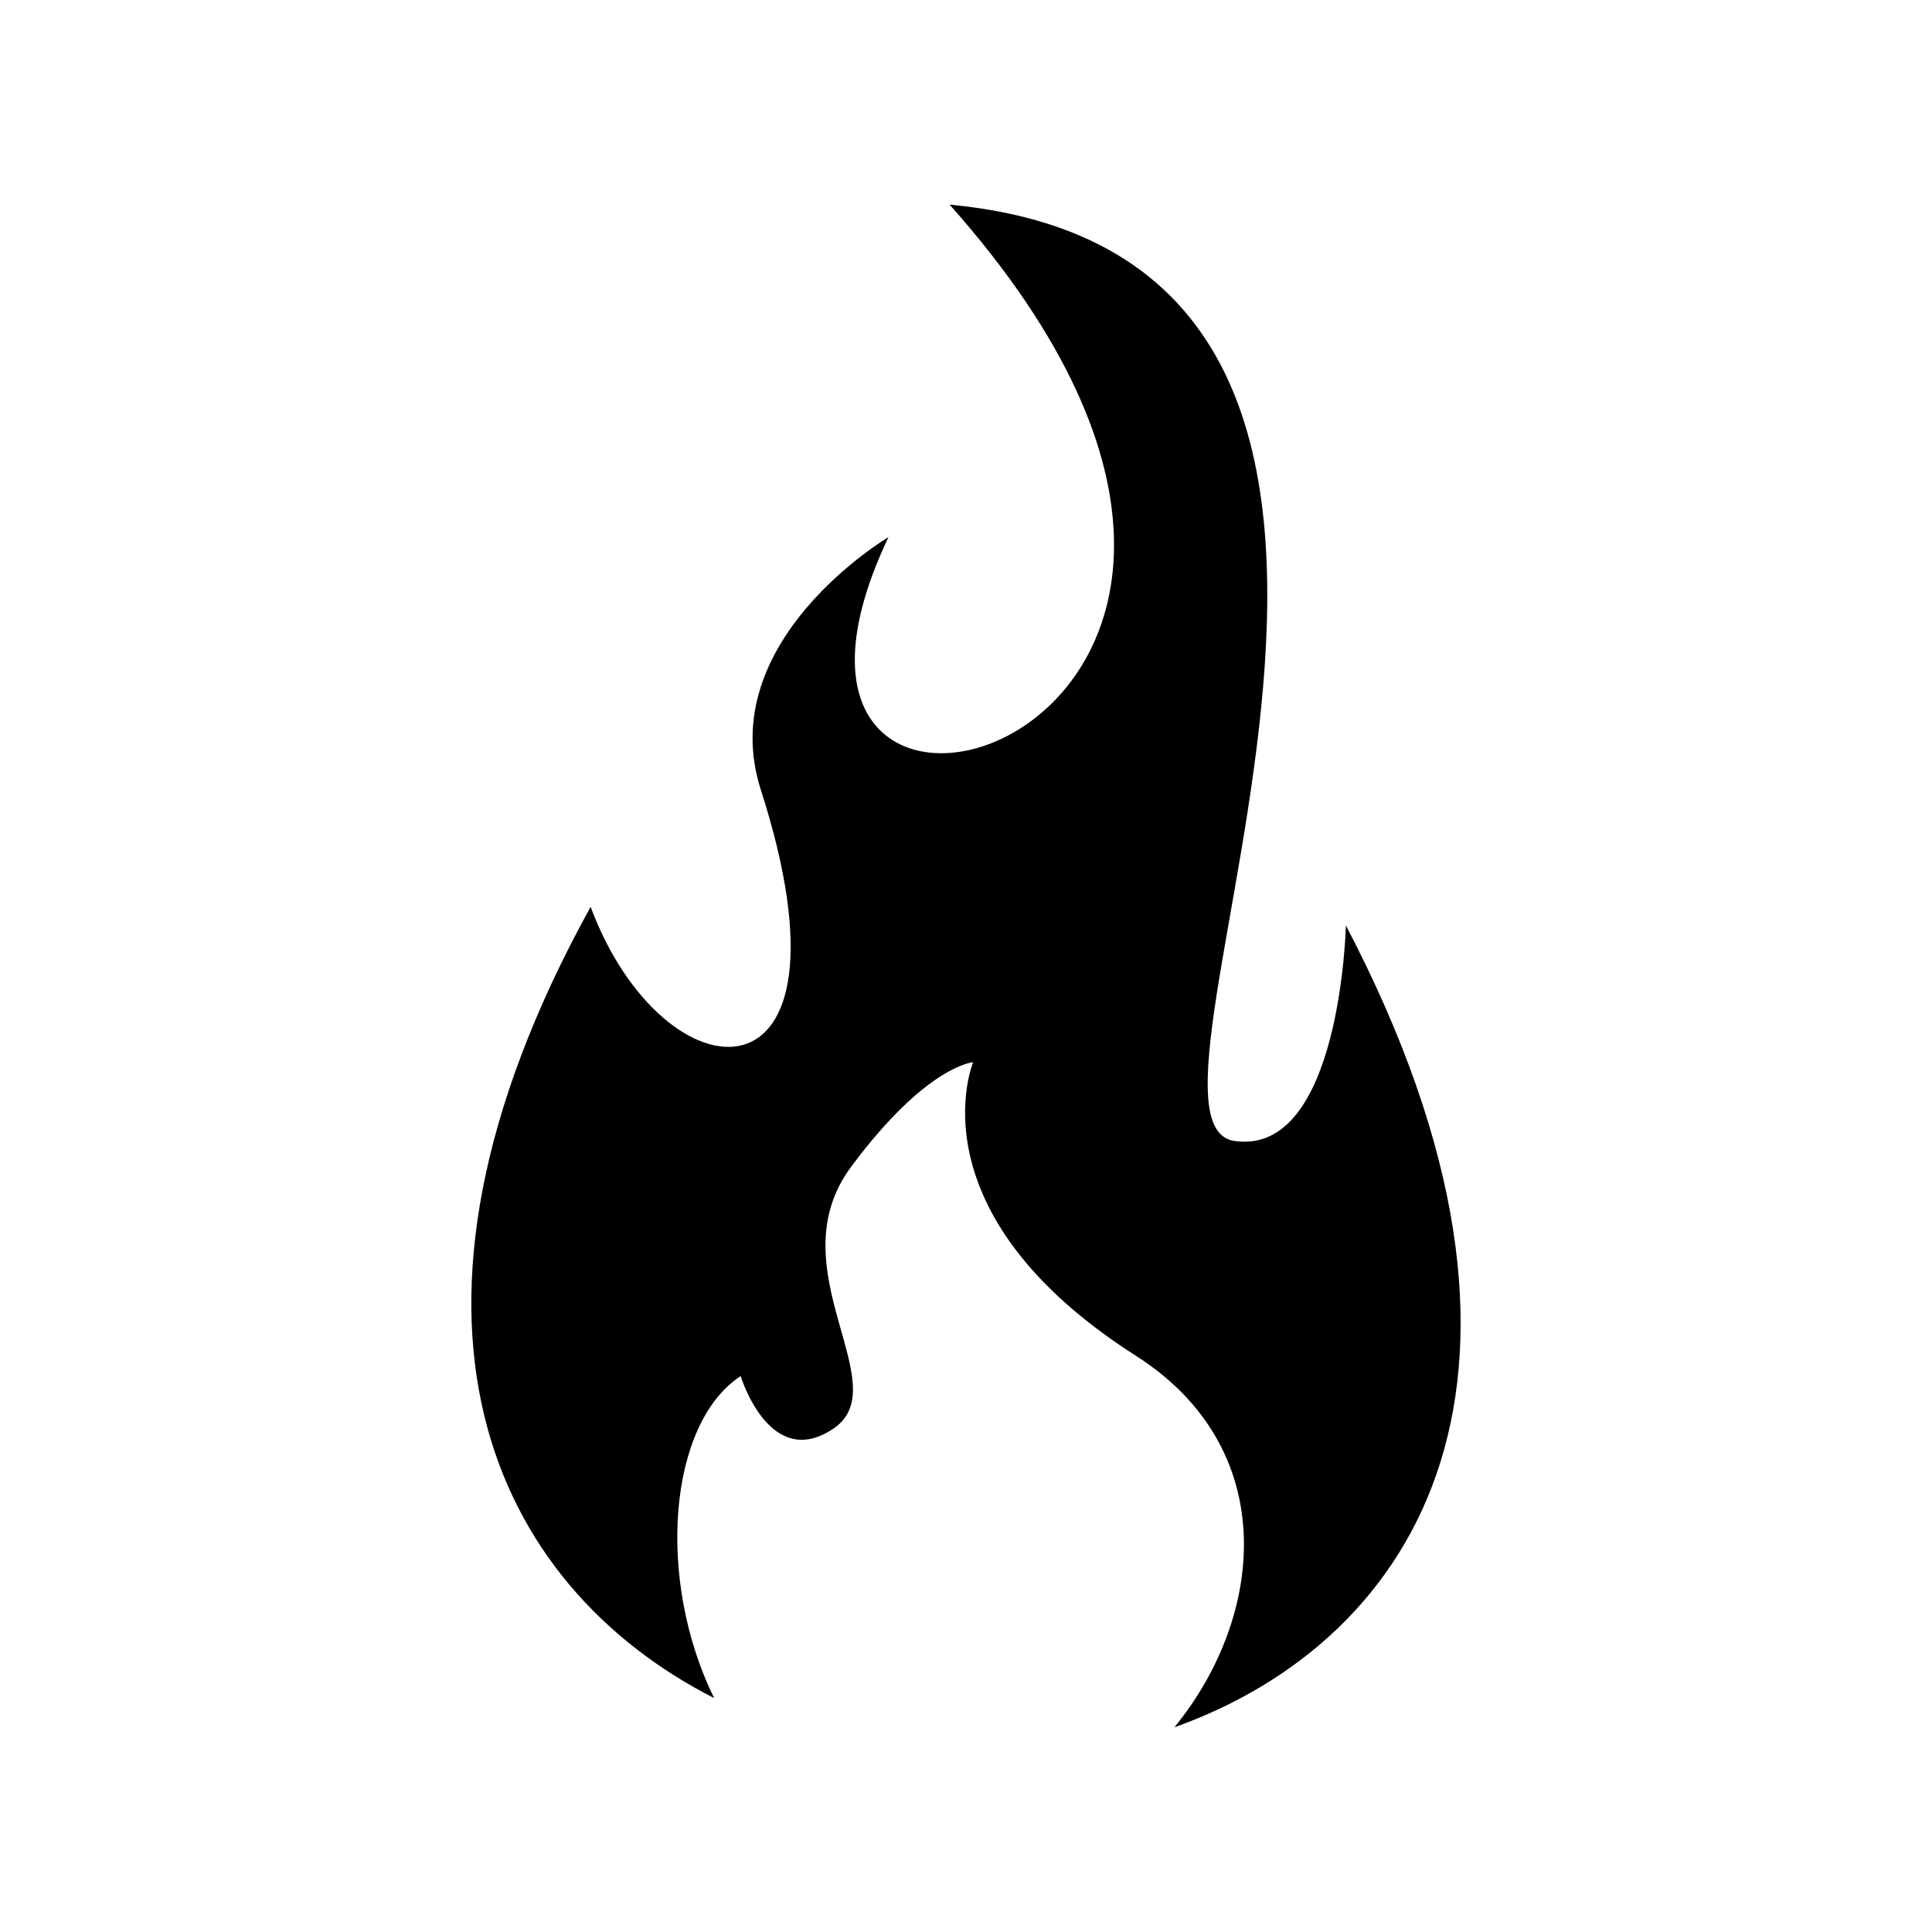 <?xml version="1.0" encoding="UTF-8"?>
<!-- Uploaded to: SVG Repo, www.svgrepo.com, Generator: SVG Repo Mixer Tools -->
<svg fill="#000000" width="800px" height="800px" version="1.1" viewBox="144 144 512 512" xmlns="http://www.w3.org/2000/svg">
 <path d="m395.67 198.24c126.41 142.18-67.762 196.43-16.211 88.102 0 0-46.512 27.488-33.832 66.961 27.961 86.992-25.723 83.031-45.109 31.016-60.285 109.23-25.926 179.79 32.734 209.7-15.488-31.539-12.117-72.82 7.027-85.34 0 0 7.707 25.418 24.652 13.871 16.938-11.562-15.406-42.367 4.613-69.324 20.031-26.957 32.352-27.727 32.352-27.727s-16.691 39.645 43.125 77.793c38.215 24.355 34.566 68.57 10.211 98.465 64.992-23.242 107.82-93.262 45.445-212.5 0 0-1.406 61.328-29.598 57.098-35.066-5.266 80.676-233.54-75.406-248.12z" fill-rule="evenodd"/>
</svg>